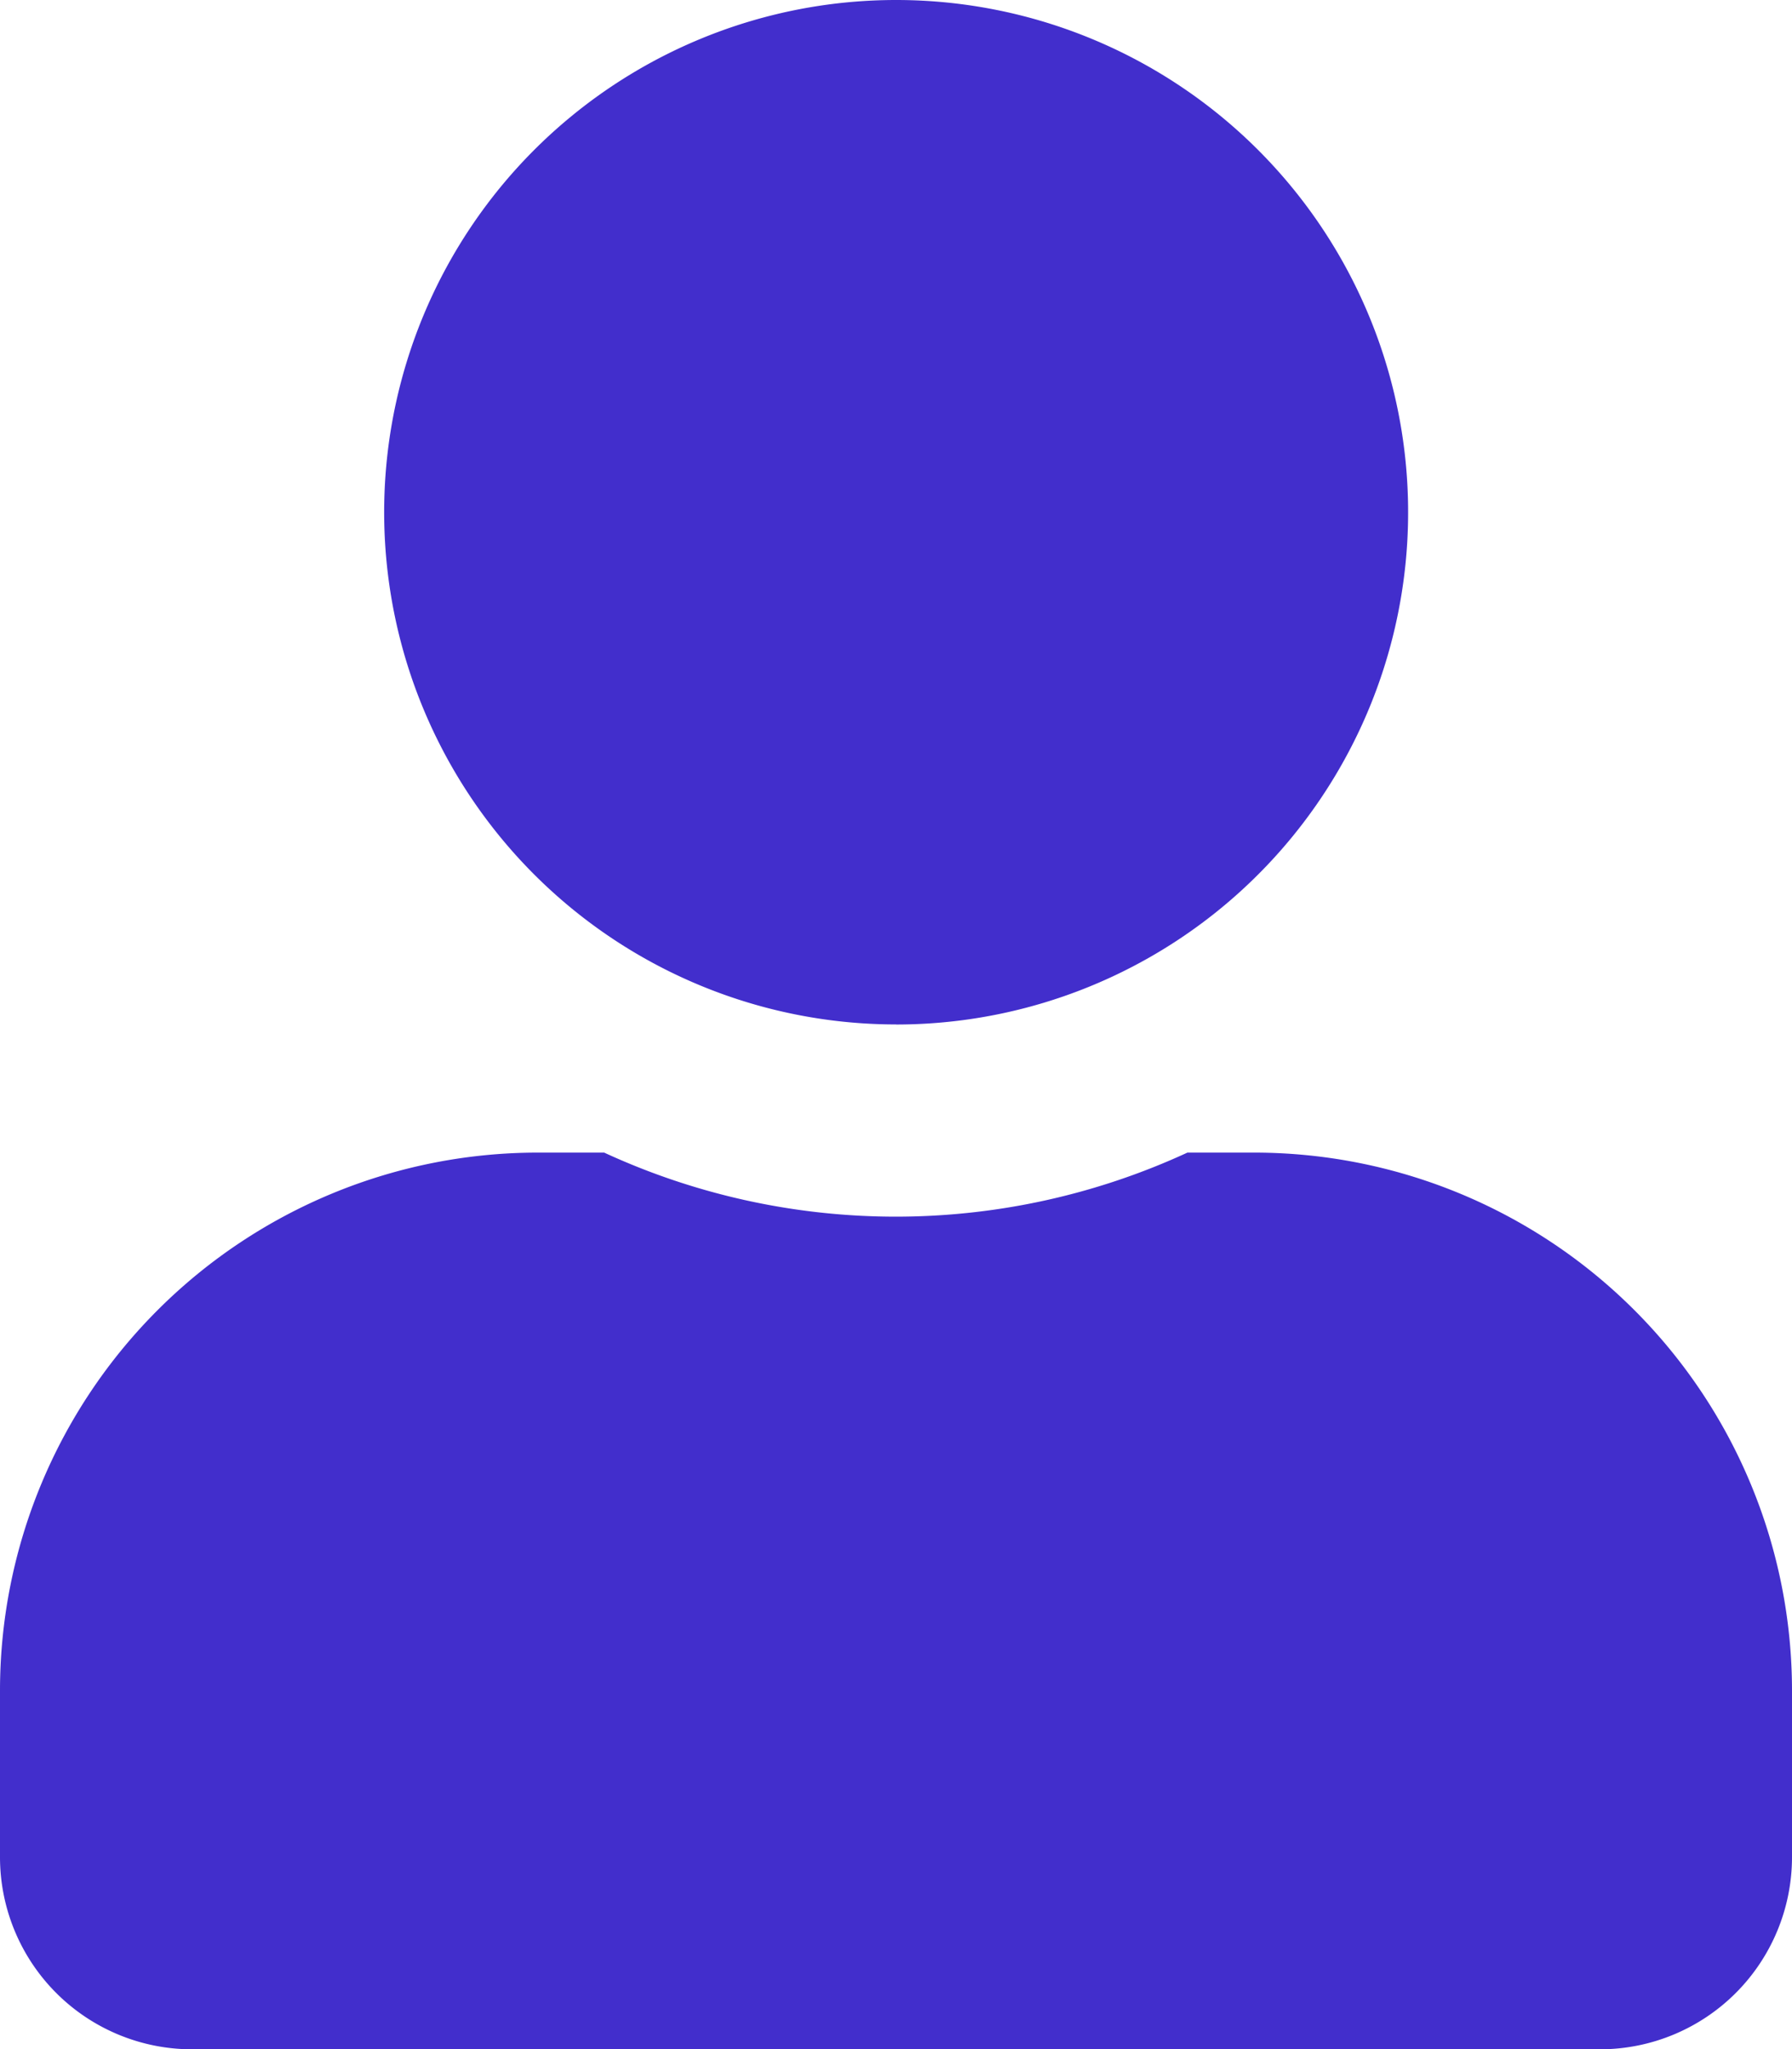 <svg xmlns="http://www.w3.org/2000/svg" width="25.656" height="29.32" viewBox="0 0 25.656 29.32">
  <path id="user-solid" d="M12.828,14.667A7.33,7.33,0,1,0,5.5,7.336a7.33,7.33,0,0,0,7.331,7.33ZM17.959,16.5H17a9.969,9.969,0,0,1-8.35,0H7.7A7.7,7.7,0,0,0,0,24.2v2.382a2.75,2.75,0,0,0,2.749,2.749H22.907a2.75,2.75,0,0,0,2.749-2.749V24.2a7.7,7.7,0,0,0-7.7-7.7Z" transform="translate(0 -0.007)" fill="#422ecc"/>
</svg>
